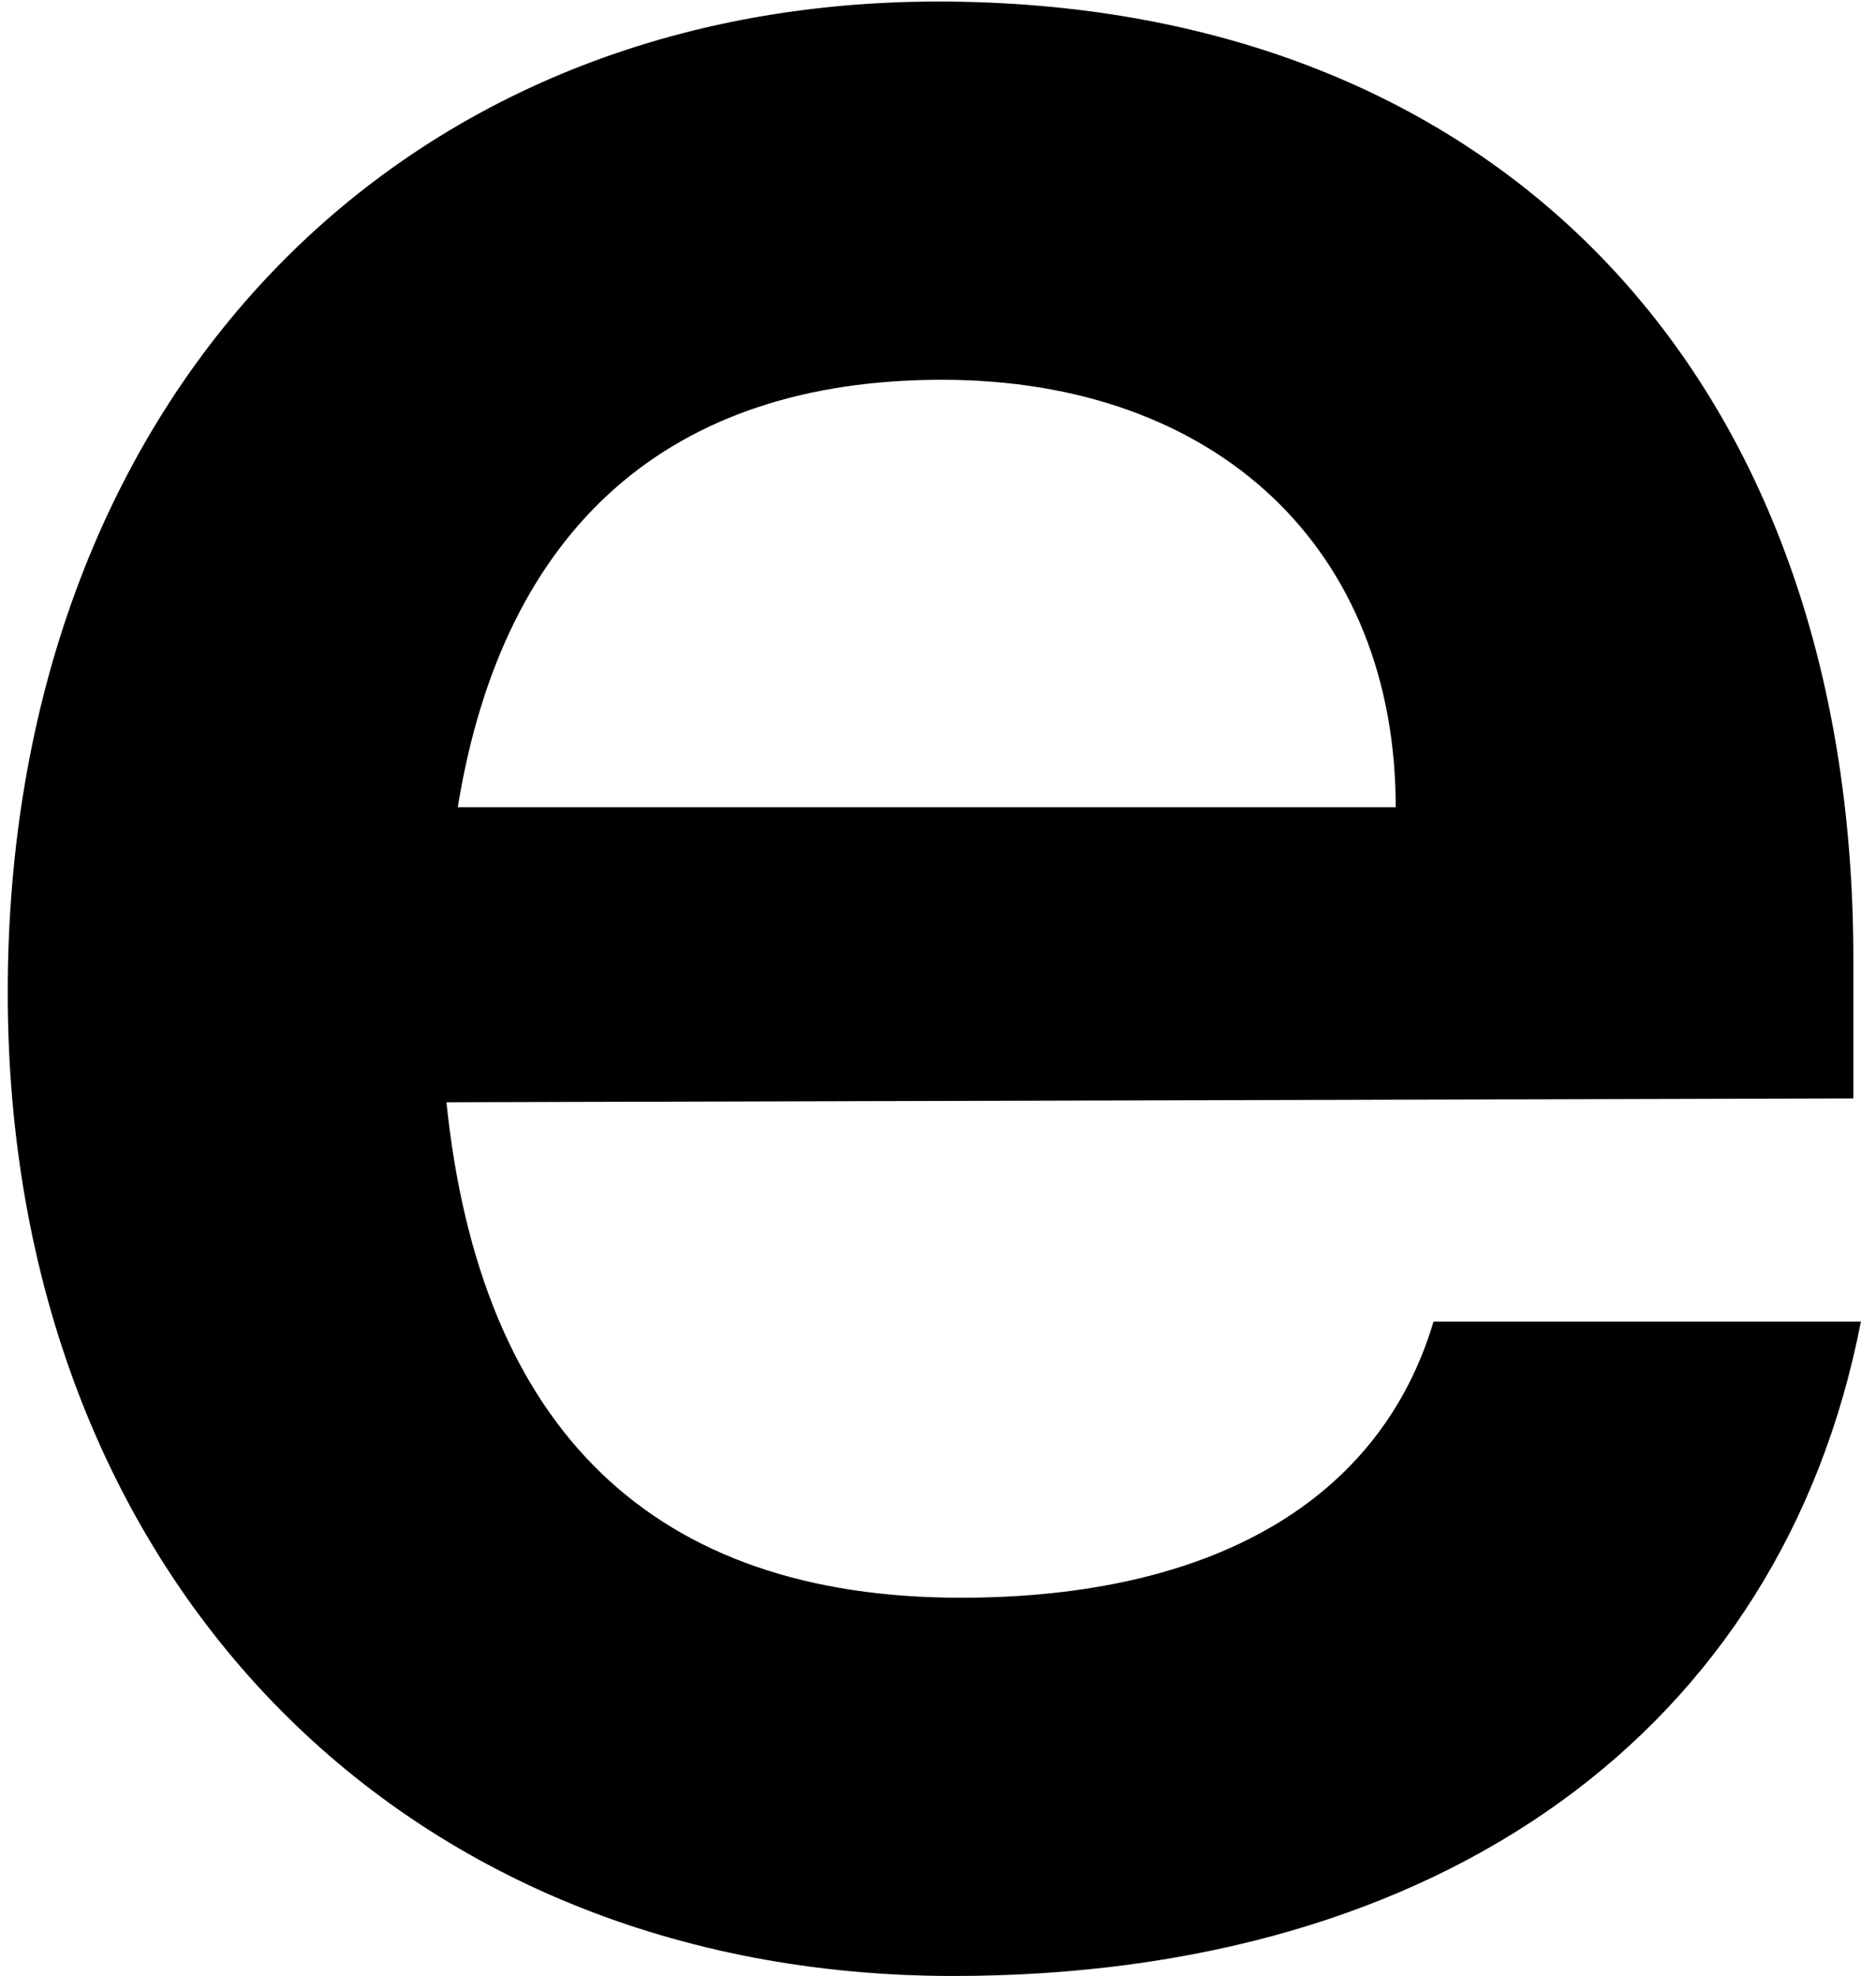 <svg width="75" height="79" viewBox="0 0 75 79" fill="none" xmlns="http://www.w3.org/2000/svg">
<path d="M38.109 78.989C15.882 78.989 0.309 62.811 0.309 39.677C0.309 16.241 15.58 0.062 37.504 0.062C59.881 0.062 74.094 15.031 74.094 38.316V43.91L17.848 44.062C19.209 57.216 26.164 63.869 38.411 63.869C48.541 63.869 55.194 59.938 57.311 52.831H74.397C71.221 69.161 57.613 78.989 38.109 78.989ZM37.655 15.182C26.769 15.182 20.116 21.079 18.301 32.268H55.799C55.799 21.986 48.693 15.182 37.655 15.182Z" fill="black"/>
</svg>
